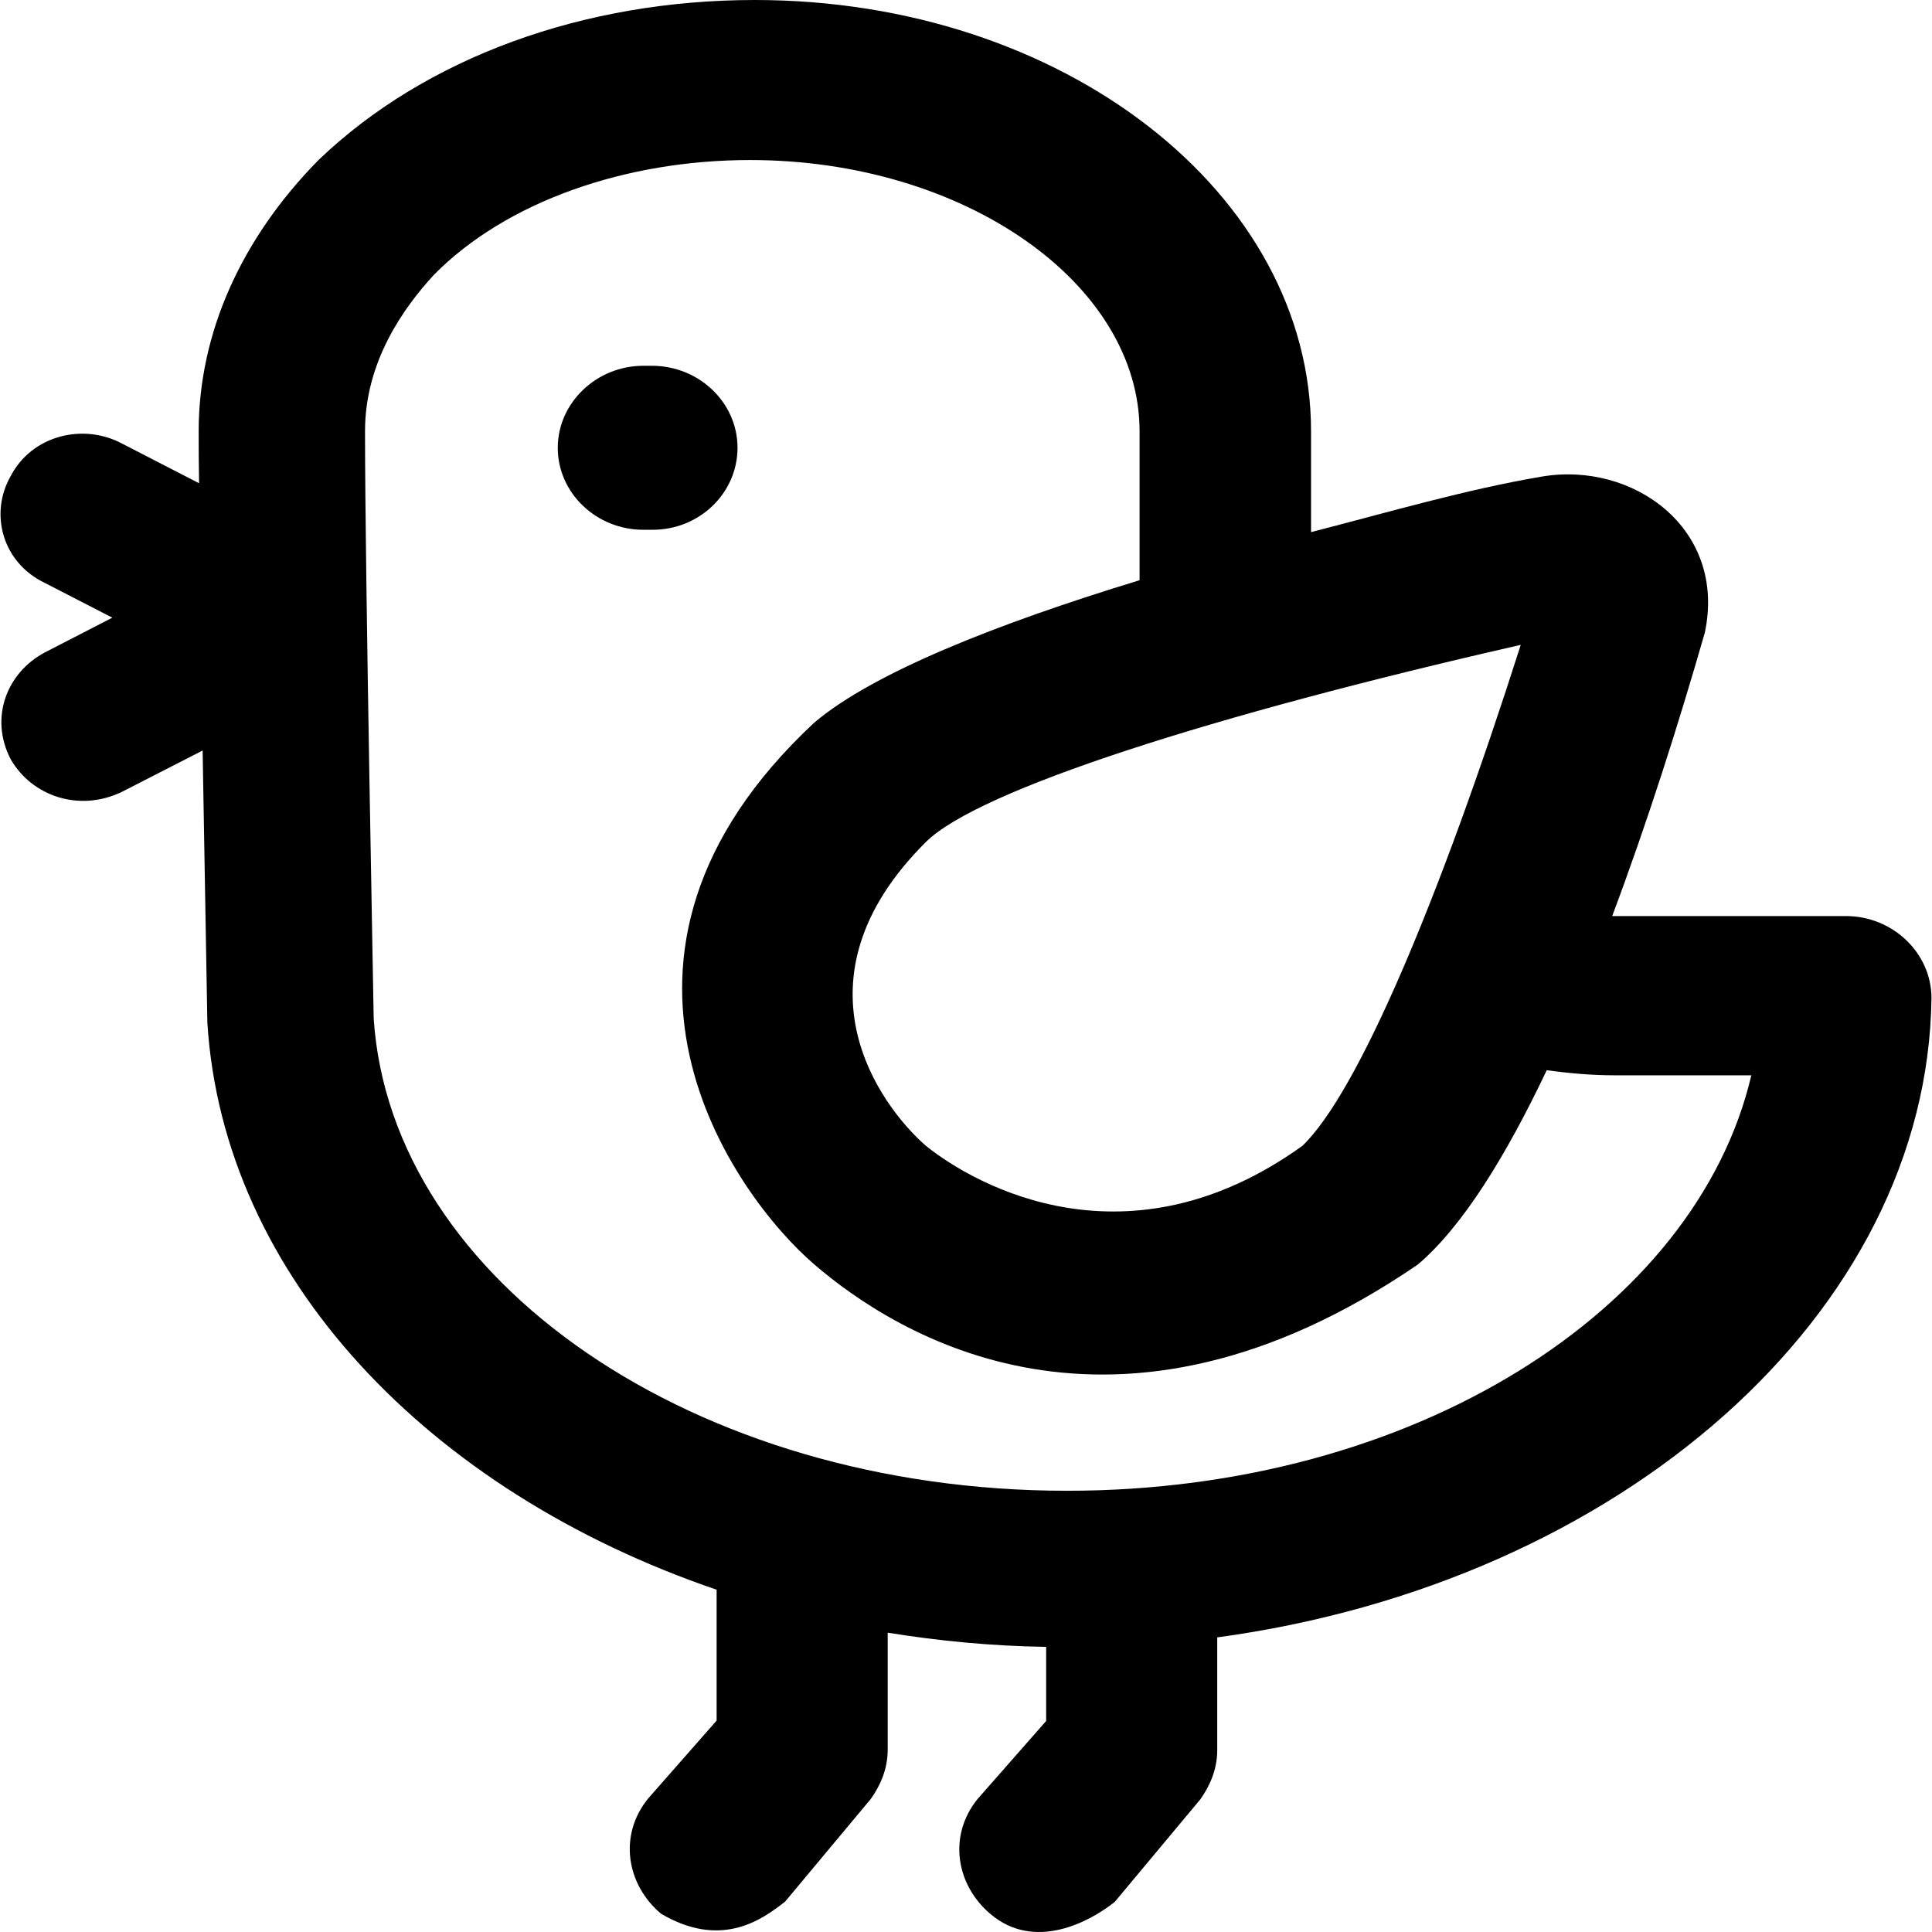 <?xml version="1.0" encoding="iso-8859-1"?>
<!-- Uploaded to: SVG Repo, www.svgrepo.com, Generator: SVG Repo Mixer Tools -->
<svg fill="#000000" height="800px" width="800px" version="1.1" id="Layer_1" xmlns="http://www.w3.org/2000/svg" xmlns:xlink="http://www.w3.org/1999/xlink" 
	 viewBox="0 0 490.139 490.139" xml:space="preserve">
<g>
	<g>
		<path d="M187.105,113.6c0-11.5-9.8-20.8-21.7-20.8h-2.2c-11.9,0-21.7,9.4-21.7,20.8c0,11.5,9.8,20.8,21.7,20.8h2.2
			C177.405,134.5,187.105,125.1,187.105,113.6z"/>
		<path d="M468.305,232.4h-58.6c-0.2,0-0.5,0-0.7,0c8.9-23.7,16.9-48.9,23.5-71.9c5.6-26.4-18.2-43.5-41.3-39.6
			c-19,3.2-38.8,9-58.6,14.1v-25.6c0-60.4-63-109.4-141.1-109.4c-43.4,0-83.6,14.6-110.7,40.6c-19.5,19.8-30.4,43.8-30.4,68.8
			c0,3.7,0,8.2,0.1,13.2l-19.6-10.1c-9.8-5.2-22.8-2.1-28.2,8.3c-5.4,9.4-2.2,21.9,8.7,27.1l17.1,8.8l-17.1,8.8
			c-9.8,5.2-14.1,16.7-8.7,27.1c5.4,9.4,17.4,13.5,28.2,8.3l20.5-10.5c0.6,35.5,1.2,67.9,1.2,69c4,64.5,56.2,119,129.2,143.9v33.2
			l-17.4,19.8c-7.6,9.4-5.4,21.9,3.3,29.2c14.8,8.7,25,2.1,31.5-3.1l21.7-26c2.2-3.1,4.3-7.3,4.3-12.5v-29.7
			c13,2.1,26.4,3.4,40.2,3.6v18.8l-17.4,19.8c-7.6,9.4-5.4,21.9,3.3,29.2c11.1,9.4,25,2.1,31.5-3.1l21.7-26
			c2.2-3.1,4.3-7.3,4.3-12.5v-28.6c102.3-13.9,180.2-82.2,181.2-162.2C490.005,241.8,480.205,232.4,468.305,232.4z M385.805,163.6
			c-20.6,64.6-41.3,113.6-55.4,127.1c-44,31.6-82.5,10.4-95.5,0c-11.9-10.4-35.1-42.2,0-77.1
			C248.205,200.4,307.605,181.4,385.805,163.6z M270.705,378.2c-94.4,0-171.5-53.1-175.9-119.8c0-2.1-2.2-112.5-2.2-149
			c0-17.7,9.8-31.3,17.4-39.6c18.5-18.8,48.9-29.2,80.3-29.2c54.3,0,98.8,31.3,98.8,68.8v37.8c-36.4,11.1-67.6,23.5-82.5,36.1
			c-63.9,59.5-20.6,119.8,0,137.5c20.6,17.7,75.9,52.8,153.1,0c11.3-9.6,22.3-27.4,32.7-49.3c5.7,0.8,11.5,1.3,17.2,1.3h34.7
			C430.305,332.4,358.605,378.2,270.705,378.2z"/>
	</g>
</g>
</svg>